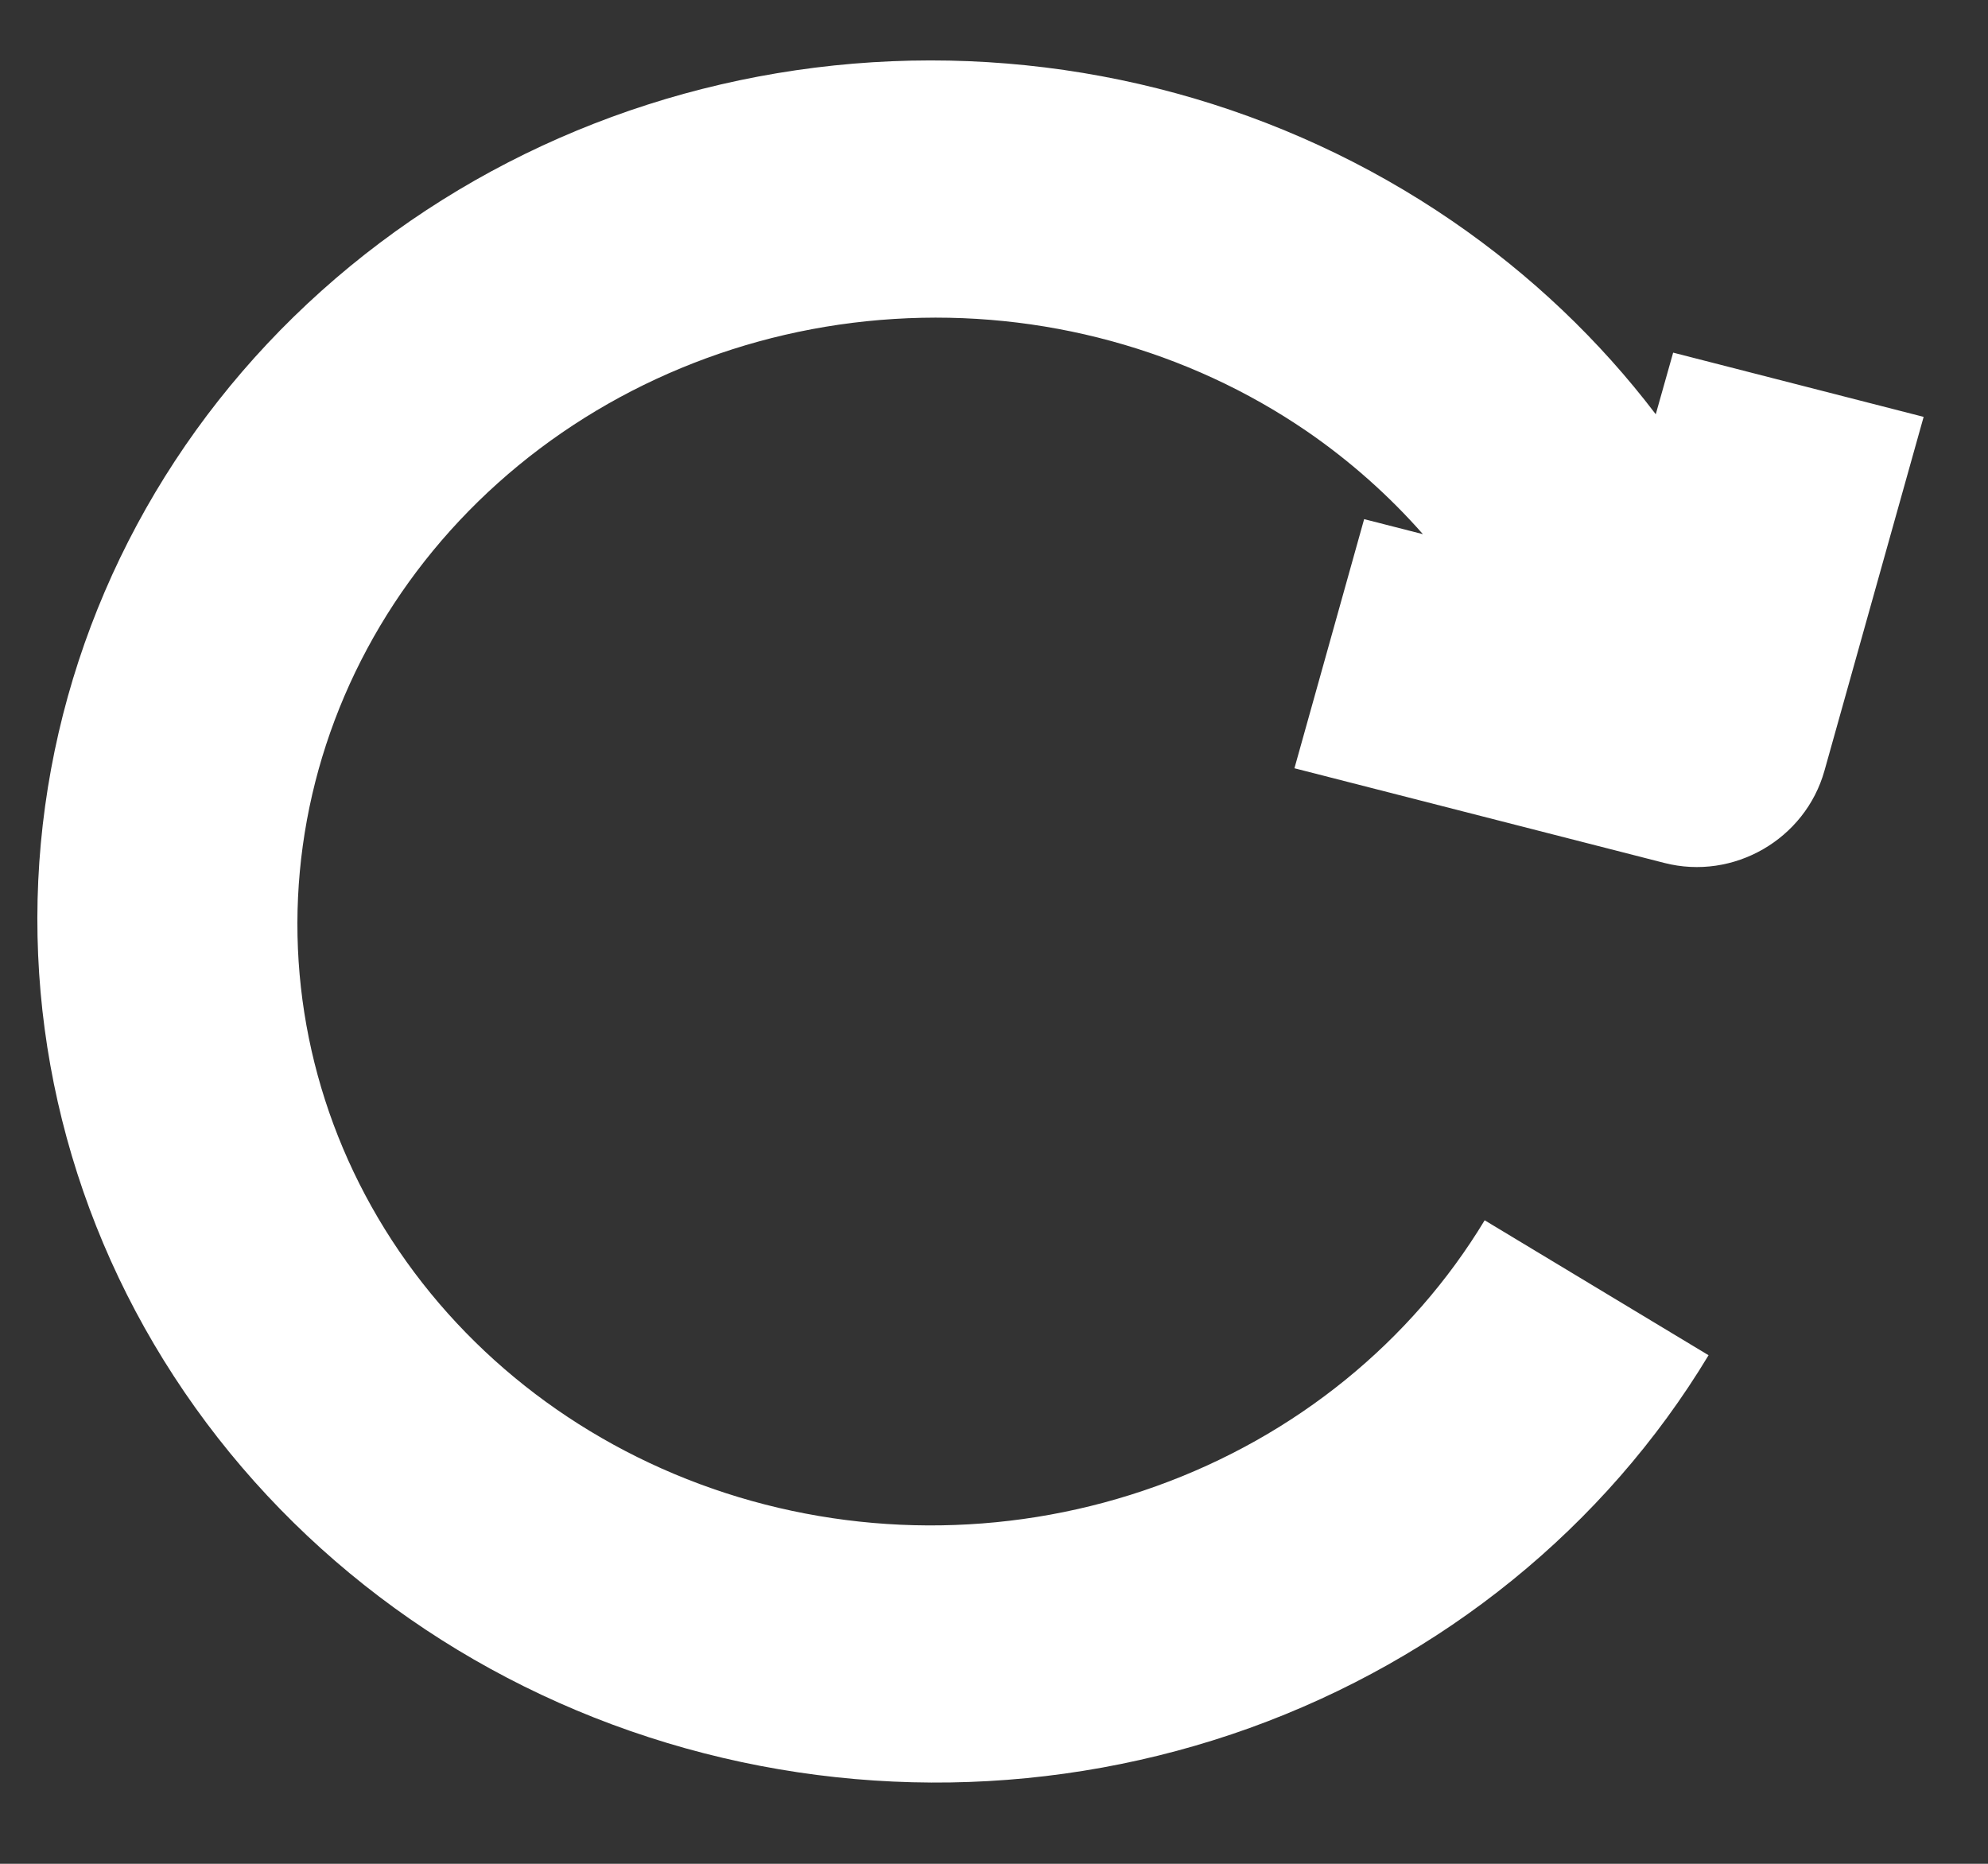 <svg width="16" height="15" viewBox="0 0 16 15" fill="none" xmlns="http://www.w3.org/2000/svg">
<rect x="0" y="0" width="16" height="15" fill="#333333" stroke="none"/>
<path fill-rule="evenodd" clip-rule="evenodd" d="M5.839 12.016C6.963 12.381 8.19 12.363 9.308 11.96C10.427 11.558 11.358 10.799 11.949 9.821L13.751 10.907C12.916 12.291 11.609 13.348 10.058 13.907C8.507 14.465 6.798 14.493 5.221 13.981C3.643 13.469 2.29 12.446 1.4 11.077C0.509 9.708 0.143 8.085 0.363 6.488C0.583 4.892 1.373 3.428 2.587 2.341C3.801 1.253 5.368 0.605 7.022 0.501C8.677 0.397 10.326 0.845 11.687 1.778C12.32 2.212 12.873 2.738 13.326 3.334L13.466 2.838L15.482 3.355L14.684 6.202C14.529 6.755 13.952 7.088 13.395 6.945L10.418 6.183L10.979 4.178L11.452 4.299C11.18 3.99 10.867 3.711 10.518 3.471C9.56 2.815 8.386 2.492 7.195 2.567C6.003 2.641 4.876 3.109 4.008 3.887C3.141 4.664 2.59 5.697 2.437 6.806C2.284 7.913 2.538 9.035 3.154 9.982C3.77 10.929 4.716 11.651 5.839 12.016Z" fill="white" fill-opacity="1"/>
</svg>
